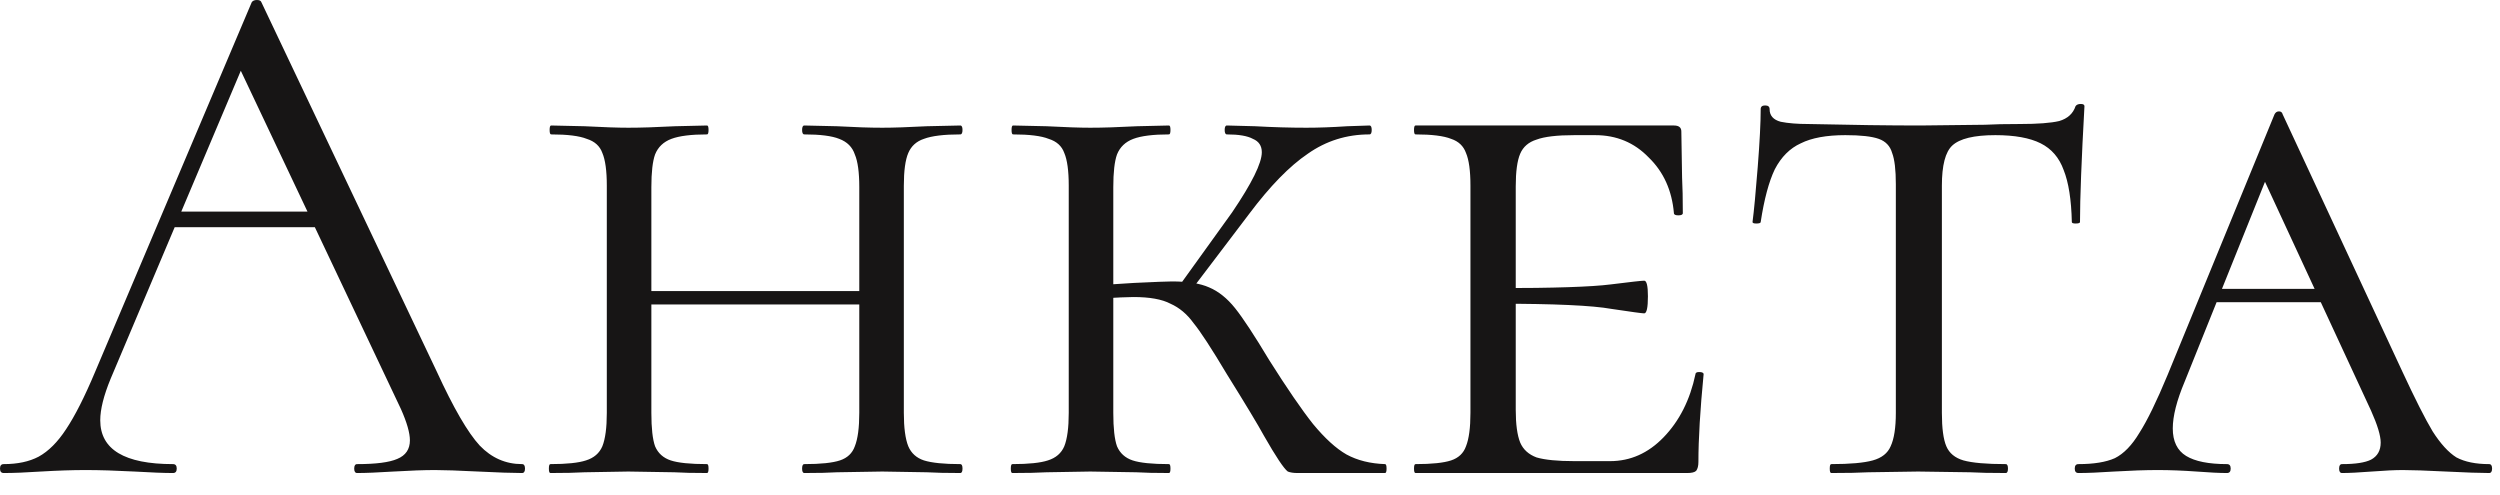 <?xml version="1.0" encoding="UTF-8"?> <svg xmlns="http://www.w3.org/2000/svg" width="101" height="20" viewBox="0 0 101 20" fill="none"><path d="M6.96 8.55H13.14L13.35 9.18H6.51L6.96 8.55ZM21.09 18.75C21.17 18.75 21.21 18.81 21.21 18.93C21.21 19.05 21.17 19.11 21.09 19.11C20.71 19.11 20.12 19.09 19.32 19.05C18.52 19.01 17.94 18.99 17.58 18.99C17.14 18.99 16.58 19.01 15.9 19.05C15.26 19.09 14.77 19.11 14.43 19.11C14.35 19.11 14.31 19.05 14.31 18.93C14.31 18.81 14.35 18.75 14.43 18.75C15.19 18.75 15.73 18.68 16.05 18.54C16.39 18.4 16.56 18.15 16.56 17.79C16.56 17.49 16.44 17.07 16.2 16.53L9.54 2.46L10.29 1.53L4.47 15.3C4.19 15.98 4.05 16.54 4.05 16.98C4.05 18.16 5.03 18.75 6.99 18.75C7.09 18.75 7.14 18.81 7.14 18.93C7.14 19.05 7.09 19.11 6.99 19.11C6.63 19.11 6.11 19.09 5.43 19.05C4.67 19.01 4.01 18.99 3.45 18.99C2.93 18.99 2.33 19.01 1.65 19.05C1.05 19.09 0.55 19.11 0.15 19.11C0.05 19.11 0 19.05 0 18.93C0 18.81 0.05 18.75 0.15 18.75C0.71 18.75 1.18 18.65 1.56 18.45C1.96 18.23 2.33 17.86 2.67 17.34C3.03 16.8 3.42 16.03 3.84 15.03L10.17 0.09C10.21 0.03 10.28 -1.5378e-05 10.38 -1.5378e-05C10.48 -1.5378e-05 10.54 0.03 10.56 0.09L17.64 15C18.32 16.48 18.9 17.48 19.38 18C19.86 18.5 20.43 18.75 21.09 18.75ZM34.715 7.56C34.715 6.96 34.655 6.52 34.535 6.24C34.435 5.94 34.225 5.73 33.905 5.61C33.605 5.49 33.135 5.43 32.495 5.43C32.435 5.43 32.405 5.37 32.405 5.25C32.405 5.13 32.435 5.07 32.495 5.07L33.815 5.1C34.535 5.14 35.145 5.16 35.645 5.16C36.085 5.16 36.685 5.14 37.445 5.1L38.795 5.07C38.855 5.07 38.885 5.13 38.885 5.25C38.885 5.37 38.855 5.43 38.795 5.43C38.135 5.43 37.645 5.49 37.325 5.61C37.025 5.71 36.815 5.9 36.695 6.18C36.575 6.46 36.515 6.9 36.515 7.5V16.68C36.515 17.28 36.575 17.73 36.695 18.03C36.815 18.31 37.025 18.5 37.325 18.6C37.645 18.7 38.135 18.75 38.795 18.75C38.855 18.75 38.885 18.81 38.885 18.93C38.885 19.05 38.855 19.11 38.795 19.11C38.235 19.11 37.785 19.1 37.445 19.08L35.645 19.05L33.815 19.08C33.495 19.1 33.055 19.11 32.495 19.11C32.435 19.11 32.405 19.05 32.405 18.93C32.405 18.81 32.435 18.75 32.495 18.75C33.155 18.75 33.635 18.7 33.935 18.6C34.235 18.5 34.435 18.31 34.535 18.03C34.655 17.73 34.715 17.28 34.715 16.68V7.56ZM25.325 11.76H35.495V12.3H25.325V11.76ZM24.515 7.5C24.515 6.9 24.455 6.46 24.335 6.18C24.235 5.9 24.025 5.71 23.705 5.61C23.405 5.49 22.925 5.43 22.265 5.43C22.225 5.43 22.205 5.37 22.205 5.25C22.205 5.13 22.225 5.07 22.265 5.07L23.615 5.1C24.375 5.14 24.965 5.16 25.385 5.16C25.885 5.16 26.515 5.14 27.275 5.1L28.565 5.07C28.605 5.07 28.625 5.13 28.625 5.25C28.625 5.37 28.605 5.43 28.565 5.43C27.925 5.43 27.445 5.49 27.125 5.61C26.805 5.73 26.585 5.94 26.465 6.24C26.365 6.52 26.315 6.96 26.315 7.56V16.68C26.315 17.3 26.365 17.75 26.465 18.03C26.585 18.31 26.795 18.5 27.095 18.6C27.395 18.7 27.885 18.75 28.565 18.75C28.605 18.75 28.625 18.81 28.625 18.93C28.625 19.05 28.605 19.11 28.565 19.11C28.005 19.11 27.565 19.1 27.245 19.08L25.385 19.05L23.615 19.08C23.275 19.1 22.815 19.11 22.235 19.11C22.195 19.11 22.175 19.05 22.175 18.93C22.175 18.81 22.195 18.75 22.235 18.75C22.895 18.75 23.375 18.7 23.675 18.6C23.995 18.5 24.215 18.31 24.335 18.03C24.455 17.73 24.515 17.28 24.515 16.68V7.5ZM52.417 19.11C52.257 19.11 52.127 19.09 52.027 19.05C51.947 18.99 51.827 18.84 51.667 18.6C51.507 18.36 51.307 18.03 51.067 17.61C50.827 17.17 50.327 16.34 49.567 15.12C48.947 14.08 48.497 13.39 48.217 13.05C47.957 12.69 47.647 12.43 47.287 12.27C46.947 12.09 46.447 12 45.787 12C45.567 12 45.117 12.02 44.437 12.06L44.407 11.52L45.817 11.43C46.657 11.39 47.167 11.37 47.347 11.37C47.987 11.37 48.487 11.45 48.847 11.61C49.227 11.77 49.577 12.05 49.897 12.45C50.217 12.85 50.677 13.55 51.277 14.55C51.997 15.69 52.587 16.55 53.047 17.13C53.527 17.71 53.977 18.12 54.397 18.36C54.837 18.6 55.357 18.73 55.957 18.75C55.997 18.75 56.017 18.81 56.017 18.93C56.017 19.05 55.997 19.11 55.957 19.11H52.417ZM40.897 19.11C40.857 19.11 40.837 19.05 40.837 18.93C40.837 18.81 40.857 18.75 40.897 18.75C41.557 18.75 42.037 18.7 42.337 18.6C42.657 18.5 42.877 18.31 42.997 18.03C43.117 17.73 43.177 17.28 43.177 16.68V7.5C43.177 6.9 43.117 6.46 42.997 6.18C42.897 5.9 42.687 5.71 42.367 5.61C42.067 5.49 41.587 5.43 40.927 5.43C40.887 5.43 40.867 5.37 40.867 5.25C40.867 5.13 40.887 5.07 40.927 5.07L42.277 5.1C43.037 5.14 43.627 5.16 44.047 5.16C44.547 5.16 45.177 5.14 45.937 5.1L47.227 5.07C47.267 5.07 47.287 5.13 47.287 5.25C47.287 5.37 47.267 5.43 47.227 5.43C46.587 5.43 46.107 5.49 45.787 5.61C45.467 5.73 45.247 5.94 45.127 6.24C45.027 6.52 44.977 6.96 44.977 7.56V16.68C44.977 17.3 45.027 17.75 45.127 18.03C45.247 18.31 45.457 18.5 45.757 18.6C46.057 18.7 46.547 18.75 47.227 18.75C47.267 18.75 47.287 18.81 47.287 18.93C47.287 19.05 47.267 19.11 47.227 19.11C46.667 19.11 46.227 19.1 45.907 19.08L44.047 19.05L42.277 19.08C41.937 19.1 41.477 19.11 40.897 19.11ZM47.467 11.79L49.777 8.58C50.577 7.4 50.977 6.59 50.977 6.15C50.977 5.89 50.857 5.71 50.617 5.61C50.397 5.49 50.047 5.43 49.567 5.43C49.507 5.43 49.477 5.37 49.477 5.25C49.477 5.13 49.507 5.07 49.567 5.07L50.707 5.1C51.427 5.14 52.117 5.16 52.777 5.16C53.277 5.16 53.827 5.14 54.427 5.1L55.327 5.07C55.387 5.07 55.417 5.13 55.417 5.25C55.417 5.37 55.387 5.43 55.327 5.43C54.407 5.43 53.577 5.69 52.837 6.21C52.097 6.71 51.307 7.52 50.467 8.64L47.917 12L47.467 11.79ZM57.186 19.11C57.146 19.11 57.126 19.05 57.126 18.93C57.126 18.81 57.146 18.75 57.186 18.75C57.846 18.75 58.326 18.7 58.626 18.6C58.926 18.5 59.126 18.31 59.226 18.03C59.346 17.73 59.406 17.28 59.406 16.68V7.5C59.406 6.9 59.346 6.46 59.226 6.18C59.126 5.9 58.926 5.71 58.626 5.61C58.326 5.49 57.846 5.43 57.186 5.43C57.146 5.43 57.126 5.37 57.126 5.25C57.126 5.13 57.146 5.07 57.186 5.07H67.626C67.826 5.07 67.926 5.15 67.926 5.31L67.956 7.17C67.976 7.55 67.986 8.03 67.986 8.61C67.986 8.67 67.926 8.7 67.806 8.7C67.686 8.7 67.626 8.67 67.626 8.61C67.546 7.69 67.206 6.94 66.606 6.36C66.026 5.76 65.306 5.46 64.446 5.46H63.606C62.906 5.46 62.396 5.52 62.076 5.64C61.756 5.74 61.536 5.93 61.416 6.21C61.296 6.49 61.236 6.93 61.236 7.53V16.56C61.236 17.14 61.296 17.58 61.416 17.88C61.536 18.16 61.756 18.36 62.076 18.48C62.416 18.58 62.926 18.63 63.606 18.63H65.046C65.866 18.63 66.586 18.31 67.206 17.67C67.846 17.01 68.276 16.16 68.496 15.12C68.496 15.06 68.546 15.03 68.646 15.03C68.766 15.03 68.826 15.06 68.826 15.12C68.686 16.56 68.616 17.74 68.616 18.66C68.616 18.82 68.586 18.94 68.526 19.02C68.466 19.08 68.346 19.11 68.166 19.11H57.186ZM66.426 12.66C66.346 12.66 65.906 12.6 65.106 12.48C64.326 12.34 62.786 12.27 60.486 12.27V11.64C62.766 11.64 64.296 11.59 65.076 11.49C65.876 11.39 66.326 11.34 66.426 11.34C66.526 11.34 66.576 11.55 66.576 11.97C66.576 12.43 66.526 12.66 66.426 12.66ZM74.552 5.46C73.792 5.46 73.192 5.57 72.752 5.79C72.312 5.99 71.962 6.34 71.702 6.84C71.462 7.34 71.272 8.05 71.132 8.97C71.132 9.01 71.072 9.03 70.952 9.03C70.852 9.03 70.802 9.01 70.802 8.97C70.862 8.51 70.932 7.77 71.012 6.75C71.092 5.73 71.132 4.95 71.132 4.41C71.132 4.31 71.192 4.26 71.312 4.26C71.432 4.26 71.492 4.31 71.492 4.41C71.492 4.67 71.642 4.84 71.942 4.92C72.242 4.98 72.612 5.01 73.052 5.01C74.812 5.05 76.322 5.07 77.582 5.07L80.192 5.04C80.552 5.02 81.022 5.01 81.602 5.01C82.322 5.01 82.852 4.97 83.192 4.89C83.532 4.79 83.752 4.59 83.852 4.29C83.892 4.23 83.962 4.2 84.062 4.2C84.162 4.2 84.212 4.23 84.212 4.29C84.092 6.45 84.032 8.01 84.032 8.97C84.032 9.01 83.972 9.03 83.852 9.03C83.752 9.03 83.702 9.01 83.702 8.97C83.682 8.07 83.572 7.37 83.372 6.87C83.192 6.37 82.882 6.01 82.442 5.79C82.002 5.57 81.392 5.46 80.612 5.46C79.752 5.46 79.172 5.6 78.872 5.88C78.592 6.14 78.452 6.68 78.452 7.5V16.68C78.452 17.3 78.512 17.75 78.632 18.03C78.752 18.31 78.982 18.5 79.322 18.6C79.682 18.7 80.252 18.75 81.032 18.75C81.092 18.75 81.122 18.81 81.122 18.93C81.122 19.05 81.092 19.11 81.032 19.11C80.412 19.11 79.932 19.1 79.592 19.08L77.492 19.05L75.482 19.08C75.122 19.1 74.622 19.11 73.982 19.11C73.942 19.11 73.922 19.05 73.922 18.93C73.922 18.81 73.942 18.75 73.982 18.75C74.742 18.75 75.302 18.7 75.662 18.6C76.022 18.5 76.262 18.31 76.382 18.03C76.522 17.73 76.592 17.28 76.592 16.68V7.44C76.592 6.86 76.542 6.44 76.442 6.18C76.362 5.9 76.182 5.71 75.902 5.61C75.622 5.51 75.172 5.46 74.552 5.46ZM89.55 11.67H95.01L95.22 12.21H89.07L89.55 11.67ZM100.56 18.75C100.64 18.75 100.68 18.81 100.68 18.93C100.68 19.05 100.64 19.11 100.56 19.11C100.2 19.11 99.62 19.09 98.82 19.05C98.02 19.01 97.44 18.99 97.08 18.99C96.76 18.99 96.34 19.01 95.82 19.05C95.3 19.09 94.9 19.11 94.62 19.11C94.54 19.11 94.5 19.05 94.5 18.93C94.5 18.81 94.54 18.75 94.62 18.75C95.16 18.75 95.55 18.69 95.79 18.57C96.05 18.43 96.18 18.2 96.18 17.88C96.18 17.6 96.05 17.17 95.79 16.59L91.23 6.75L92.01 6.09L88.26 15.42C87.94 16.18 87.78 16.81 87.78 17.31C87.78 17.83 87.96 18.2 88.32 18.42C88.68 18.64 89.23 18.75 89.97 18.75C90.07 18.75 90.12 18.81 90.12 18.93C90.12 19.05 90.07 19.11 89.97 19.11C89.67 19.11 89.26 19.09 88.74 19.05C88.18 19.01 87.66 18.99 87.18 18.99C86.68 18.99 86.09 19.01 85.41 19.05C84.81 19.09 84.33 19.11 83.97 19.11C83.87 19.11 83.82 19.05 83.82 18.93C83.82 18.81 83.87 18.75 83.97 18.75C84.59 18.75 85.08 18.67 85.44 18.51C85.8 18.33 86.13 17.99 86.43 17.49C86.75 16.99 87.13 16.21 87.57 15.15L91.89 4.62C91.93 4.54 91.99 4.5 92.07 4.5C92.15 4.5 92.2 4.54 92.22 4.62L97.05 15C97.57 16.12 97.98 16.93 98.28 17.43C98.6 17.93 98.92 18.28 99.24 18.48C99.58 18.66 100.02 18.75 100.56 18.75Z" fill="#171515"></path></svg> 